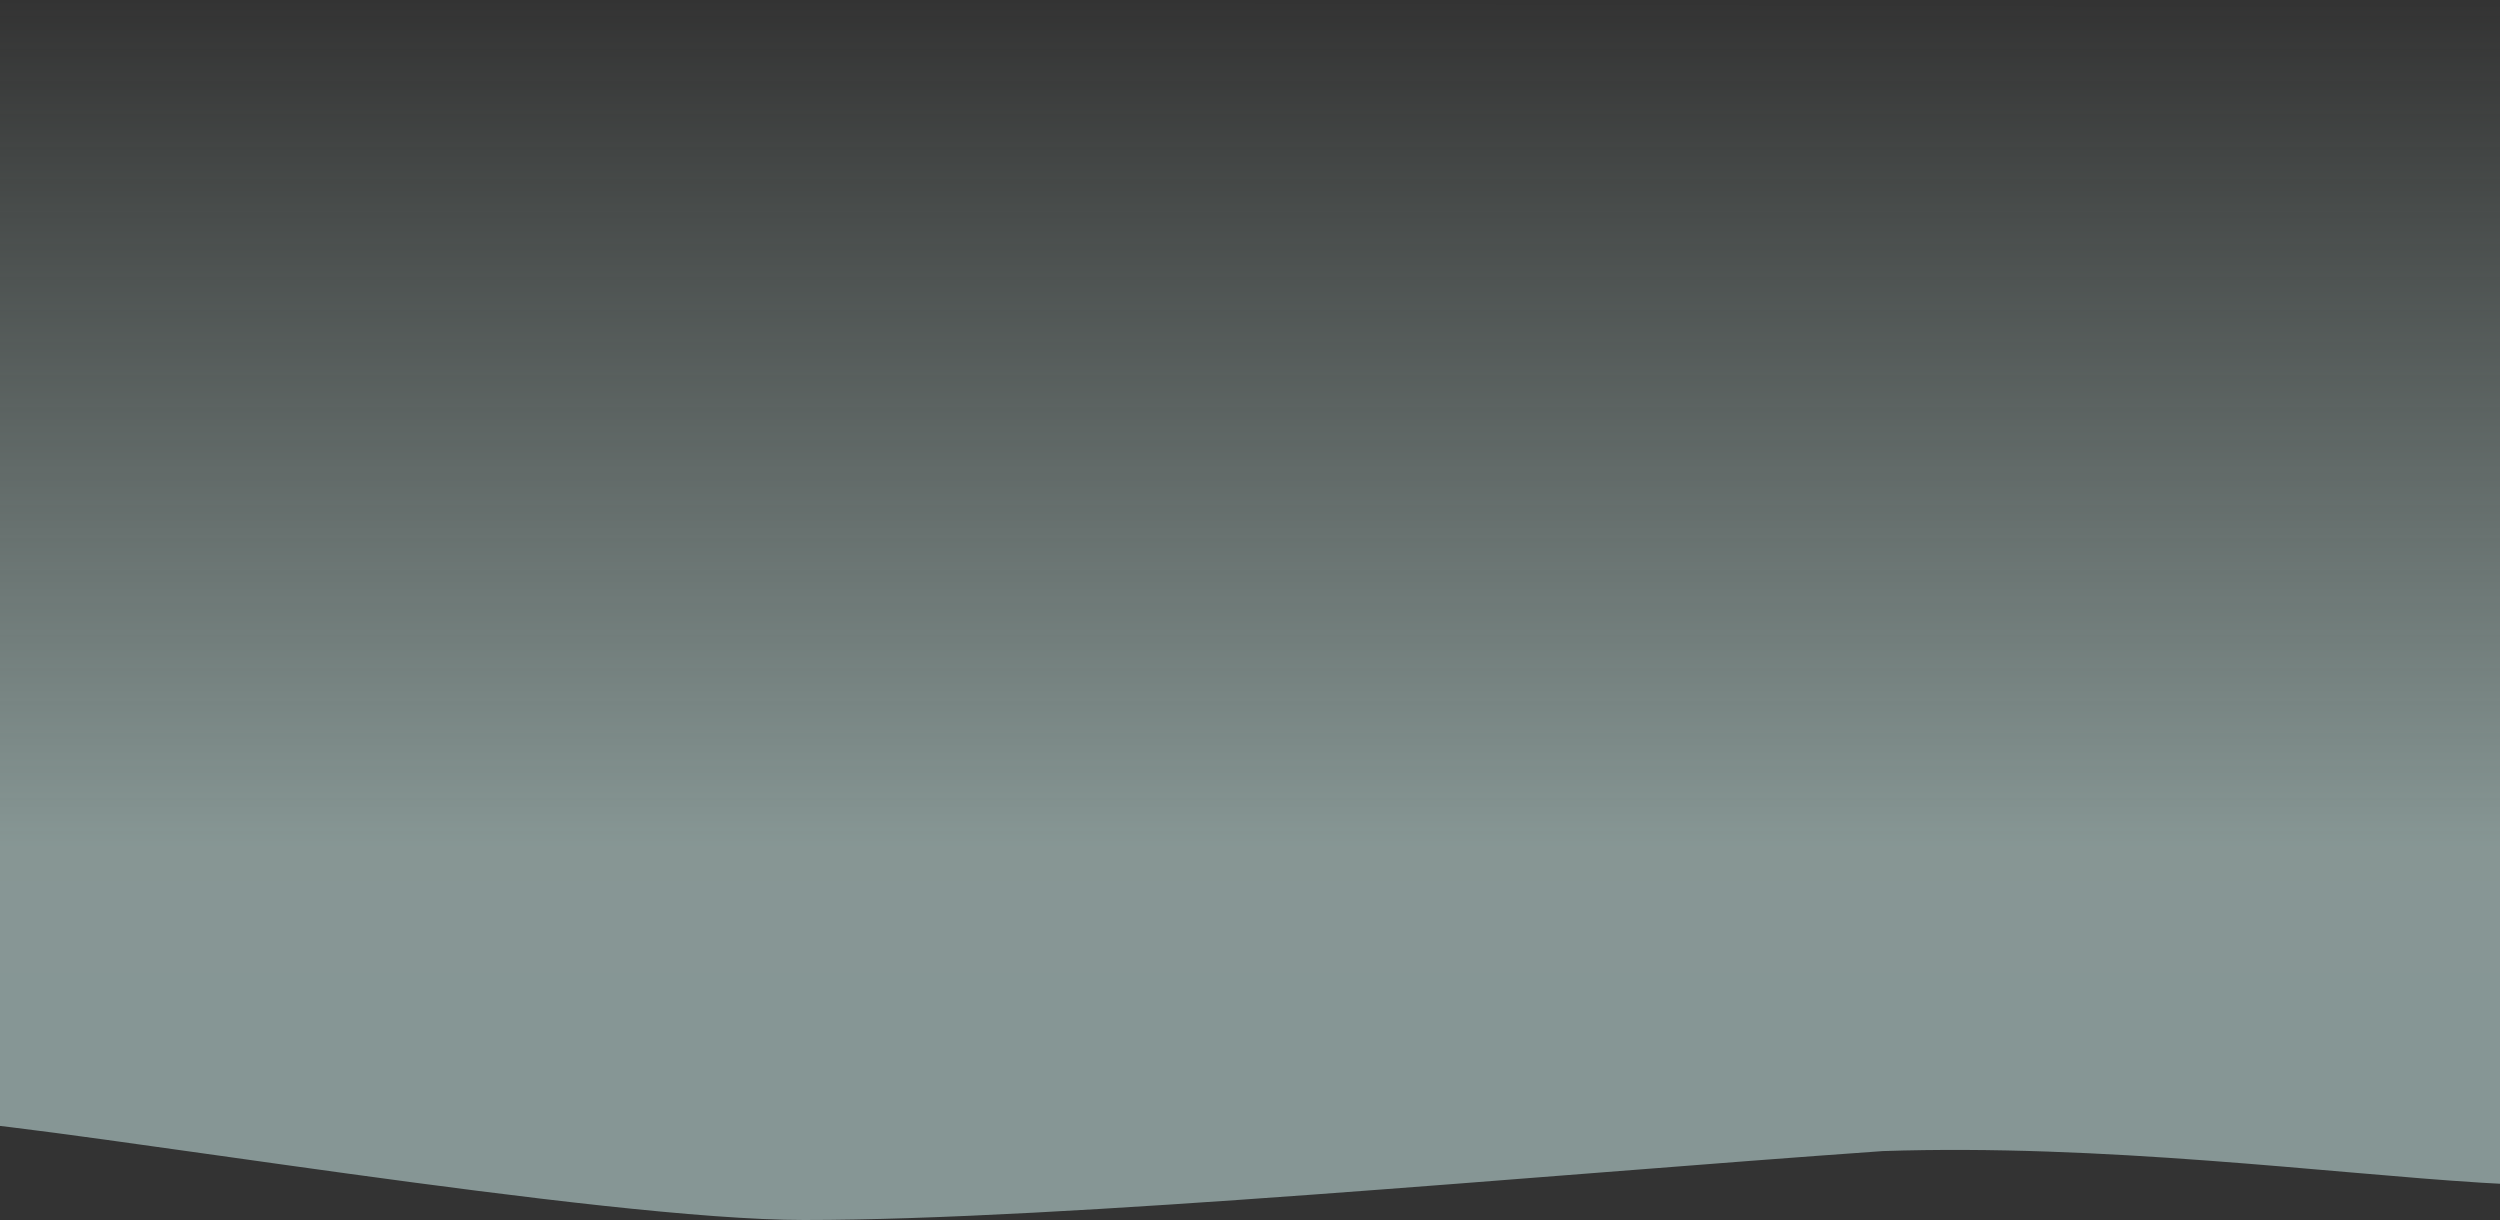           <svg
            class="free-consultation__background"
            viewBox="0 0 375 183"
            fill="none"
            xmlns="http://www.w3.org/2000/svg">
            <rect x="0" y="0" width="375" height="183" fill="#333333" stroke="none"/>
            <path
              d="M-8.959 0C149.124 0 239.383 1.103 397.466 1.103V164.287C417.543 190.315 348.413 170.456 282.43 172.662C230.751 176.312 159.653 183 120.6 183C90.238 183 11.4 169.417 -8.424 168.036L-8.417 170.456C-14.939 168.246 -14.1 167.641 -8.424 168.036L-8.959 0Z"
              fill="url(#paint0_linear_160_449)"
              fill-opacity="0.51" />
            <defs>
              <linearGradient
                id="paint0_linear_160_449"
                x1="193.7"
                y1="0"
                x2="193.7"
                y2="190.904"
                gradientUnits="userSpaceOnUse">
                <stop stop-color="#D9F9EF" stop-opacity="0" />
                <stop offset="0.666" stop-color="#D7F6F2" />
                <stop offset="1" stop-color="#D6F4F4" />
              </linearGradient>
            </defs>
          </svg>
